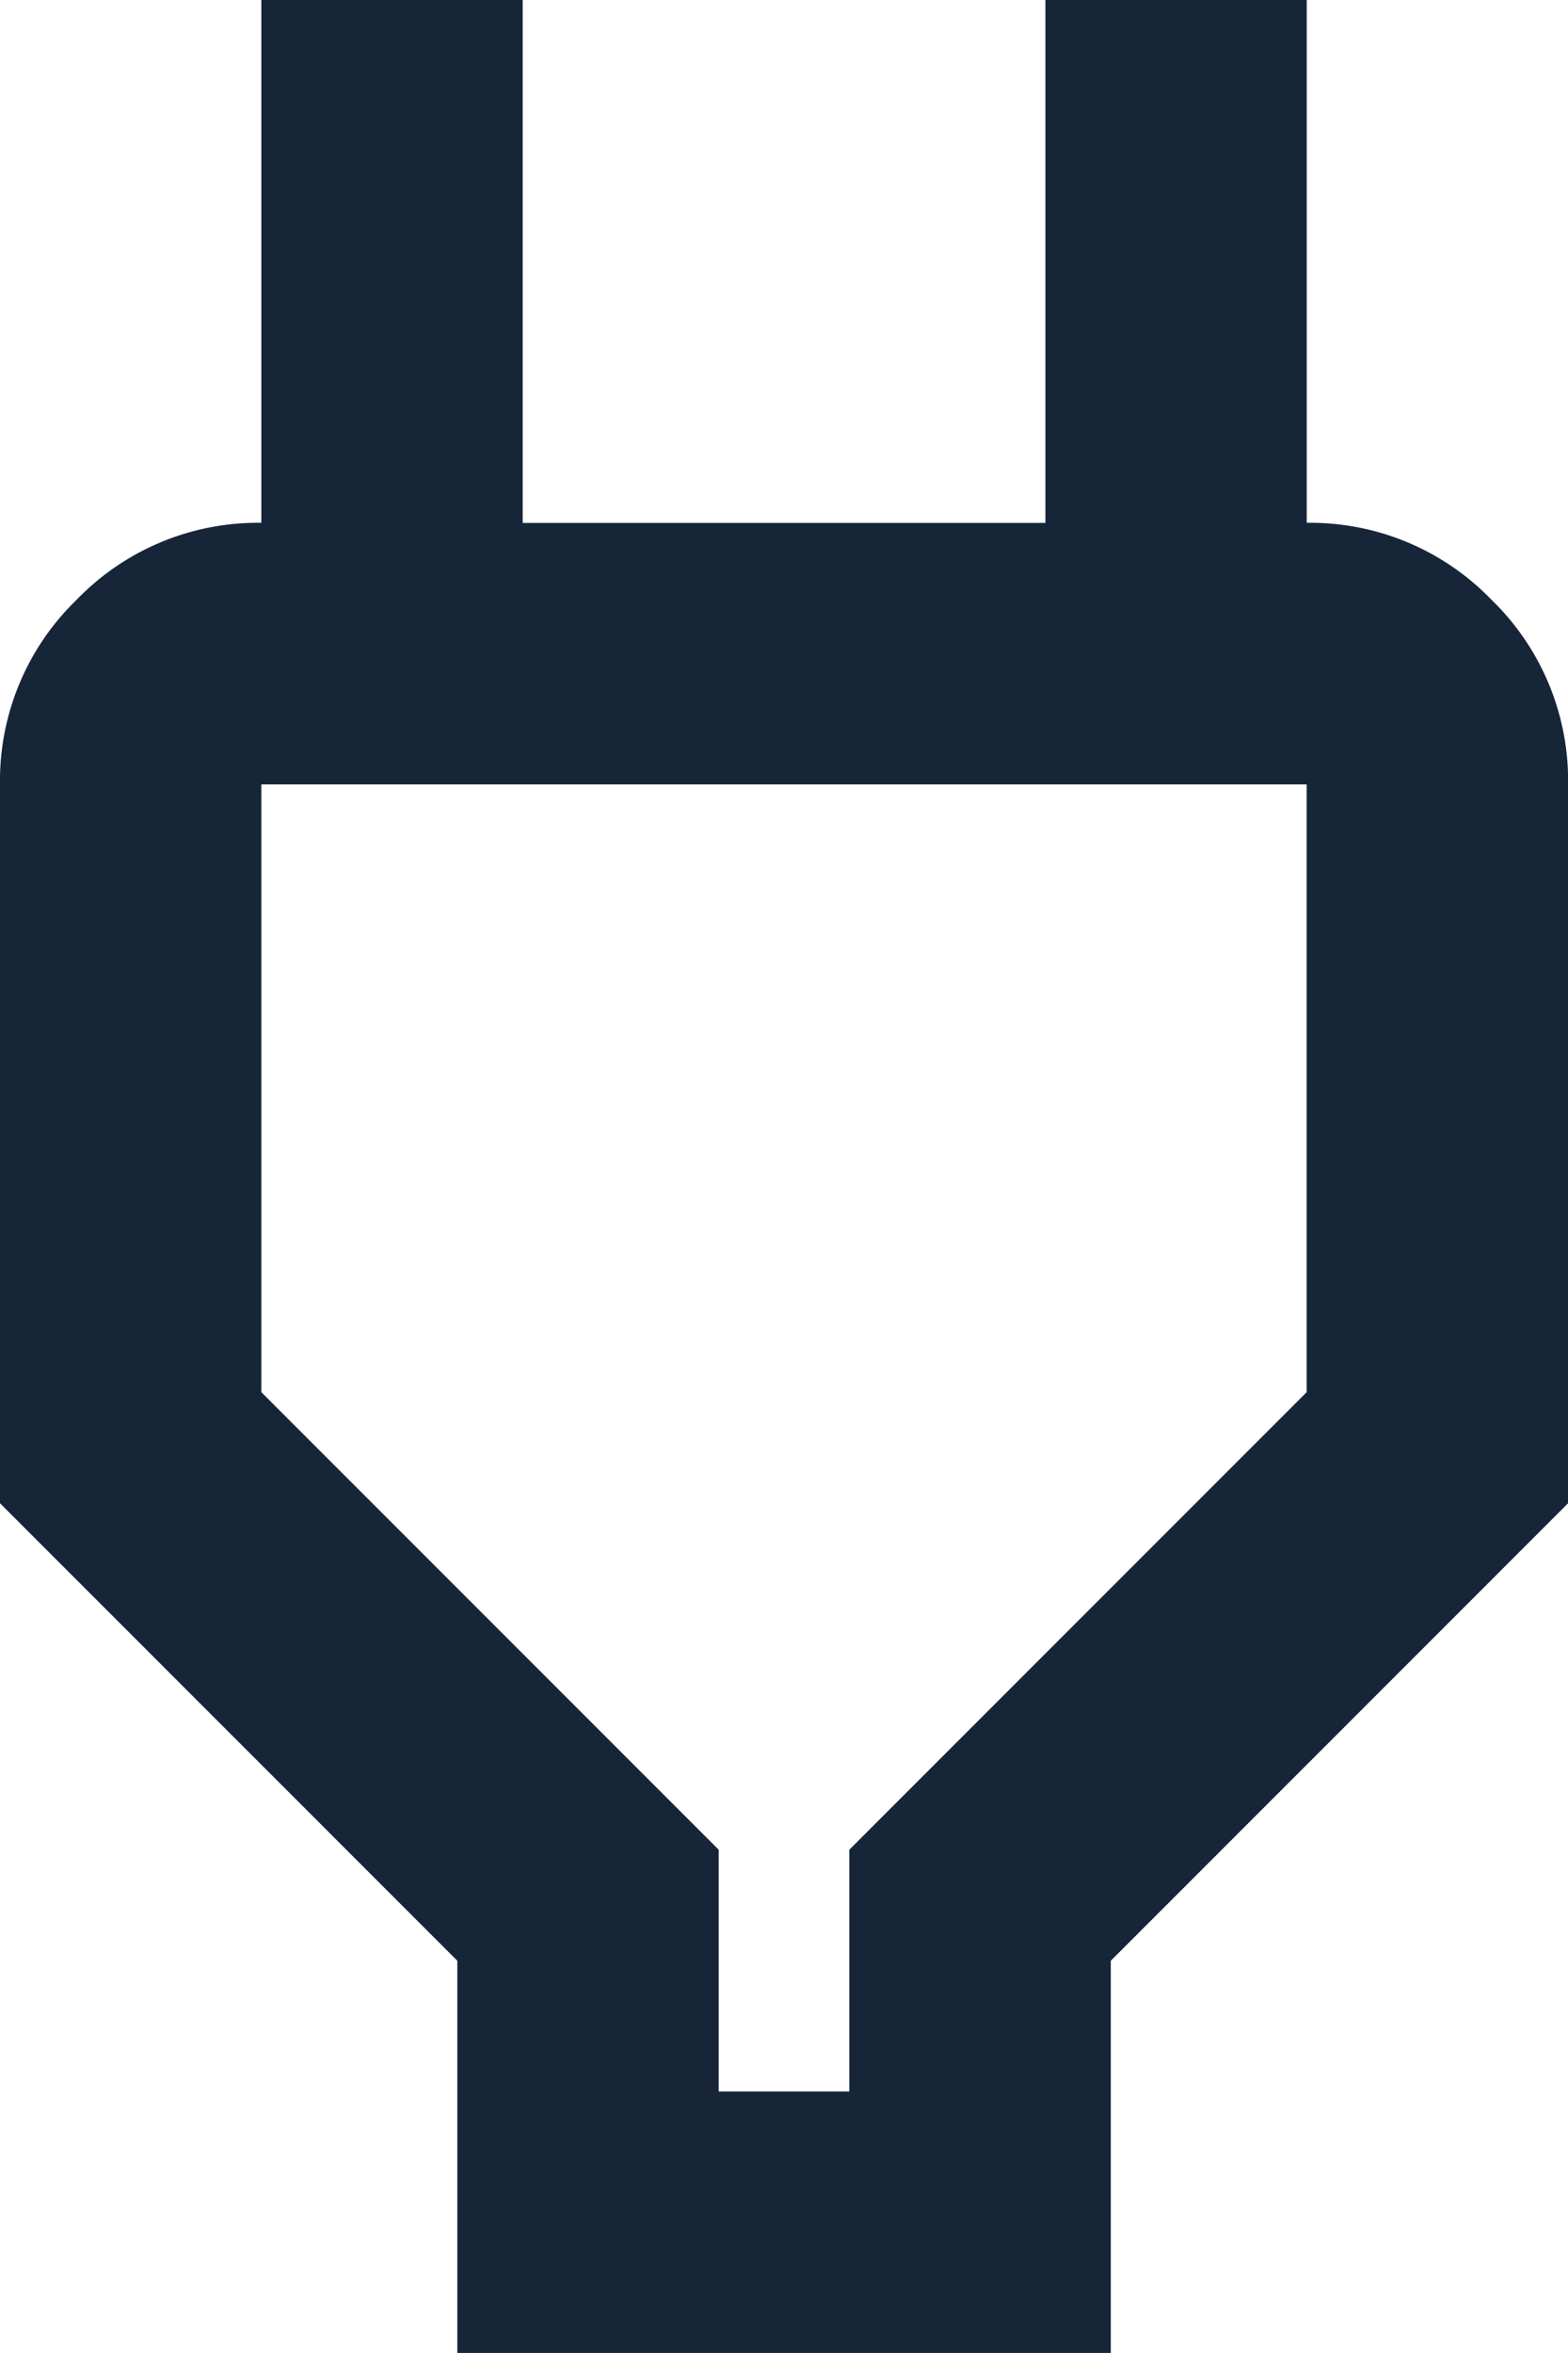 <svg xmlns="http://www.w3.org/2000/svg" width="16.667" height="25" viewBox="0 0 16.667 25"><path id="plug" d="M247.639-817.778h1.389v-2.569l4.861-4.861v-6.458H242.778v6.458l4.861,4.861ZM244.861-815v-4.167L240-824.028v-7.639a2.675,2.675,0,0,1,.816-1.962,2.675,2.675,0,0,1,1.962-.816h1.389l-1.389,1.389V-840h2.778v5.556h5.556V-840h2.778v6.944l-1.389-1.389h1.389a2.675,2.675,0,0,1,1.962.816,2.675,2.675,0,0,1,.816,1.962v7.639l-4.861,4.861V-815ZM248.333-824.722Z" transform="translate(-240 840)" fill="#172539"></path></svg>